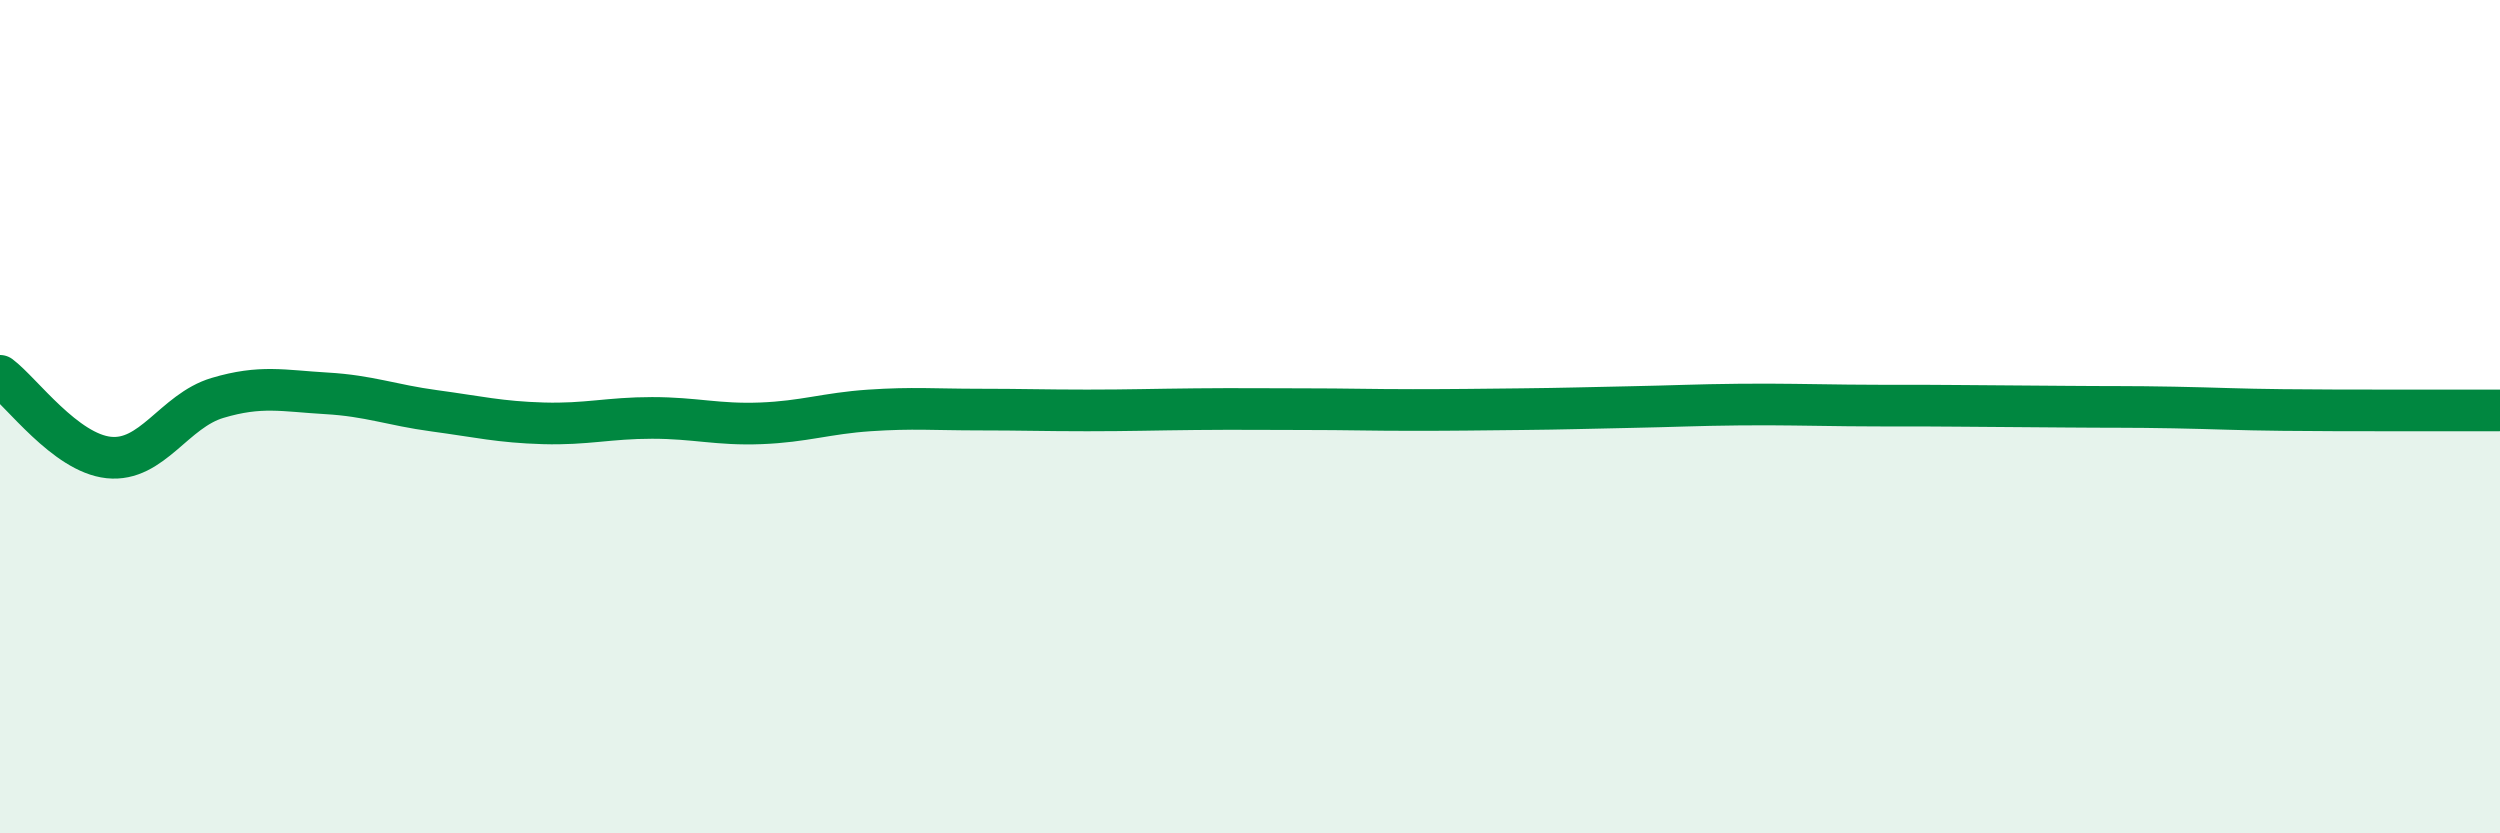 
    <svg width="60" height="20" viewBox="0 0 60 20" xmlns="http://www.w3.org/2000/svg">
      <path
        d="M 0,9.02 C 0.52,9.41 1.57,10.87 2.61,10.98 C 3.65,11.09 4.18,9.86 5.22,9.55 C 6.26,9.24 6.79,9.38 7.83,9.44 C 8.87,9.5 9.39,9.72 10.43,9.86 C 11.47,10 12,10.13 13.04,10.16 C 14.08,10.19 14.61,10.03 15.65,10.03 C 16.69,10.03 17.22,10.2 18.26,10.16 C 19.3,10.12 19.83,9.92 20.87,9.85 C 21.91,9.78 22.44,9.83 23.48,9.83 C 24.52,9.83 25.05,9.85 26.09,9.85 C 27.13,9.85 27.66,9.83 28.7,9.82 C 29.74,9.81 30.26,9.82 31.3,9.82 C 32.34,9.82 32.87,9.84 33.91,9.84 C 34.95,9.84 35.48,9.83 36.52,9.82 C 37.56,9.81 38.09,9.79 39.13,9.77 C 40.17,9.75 40.7,9.72 41.74,9.71 C 42.78,9.7 43.31,9.72 44.35,9.73 C 45.39,9.74 45.92,9.73 46.96,9.74 C 48,9.75 48.53,9.75 49.57,9.76 C 50.61,9.77 51.13,9.76 52.17,9.78 C 53.21,9.8 53.74,9.83 54.78,9.84 C 55.82,9.85 56.35,9.85 57.39,9.85 C 58.43,9.85 59.48,9.85 60,9.85L60 20L0 20Z"
        fill="#008740"
        opacity="0.1"
        stroke-linecap="round"
        stroke-linejoin="round"
      />
      <path
        d="M 0,9.02 C 0.52,9.41 1.57,10.87 2.61,10.98 C 3.65,11.09 4.18,9.86 5.22,9.55 C 6.26,9.24 6.79,9.38 7.83,9.44 C 8.87,9.5 9.39,9.72 10.43,9.86 C 11.47,10 12,10.13 13.04,10.16 C 14.08,10.19 14.61,10.03 15.65,10.03 C 16.69,10.03 17.22,10.2 18.26,10.16 C 19.3,10.12 19.83,9.92 20.87,9.85 C 21.91,9.78 22.44,9.83 23.48,9.83 C 24.52,9.83 25.05,9.85 26.09,9.85 C 27.13,9.85 27.66,9.83 28.7,9.82 C 29.74,9.81 30.26,9.82 31.3,9.82 C 32.34,9.82 32.87,9.84 33.91,9.84 C 34.95,9.84 35.48,9.83 36.52,9.82 C 37.56,9.81 38.09,9.79 39.13,9.77 C 40.17,9.75 40.7,9.72 41.74,9.71 C 42.78,9.7 43.31,9.72 44.35,9.73 C 45.39,9.74 45.92,9.73 46.96,9.74 C 48,9.75 48.53,9.75 49.57,9.76 C 50.61,9.77 51.13,9.76 52.17,9.78 C 53.21,9.8 53.74,9.83 54.78,9.84 C 55.82,9.85 56.35,9.85 57.39,9.85 C 58.43,9.85 59.48,9.85 60,9.85"
        stroke="#008740"
        stroke-width="1"
        fill="none"
        stroke-linecap="round"
        stroke-linejoin="round"
      />
    </svg>
  